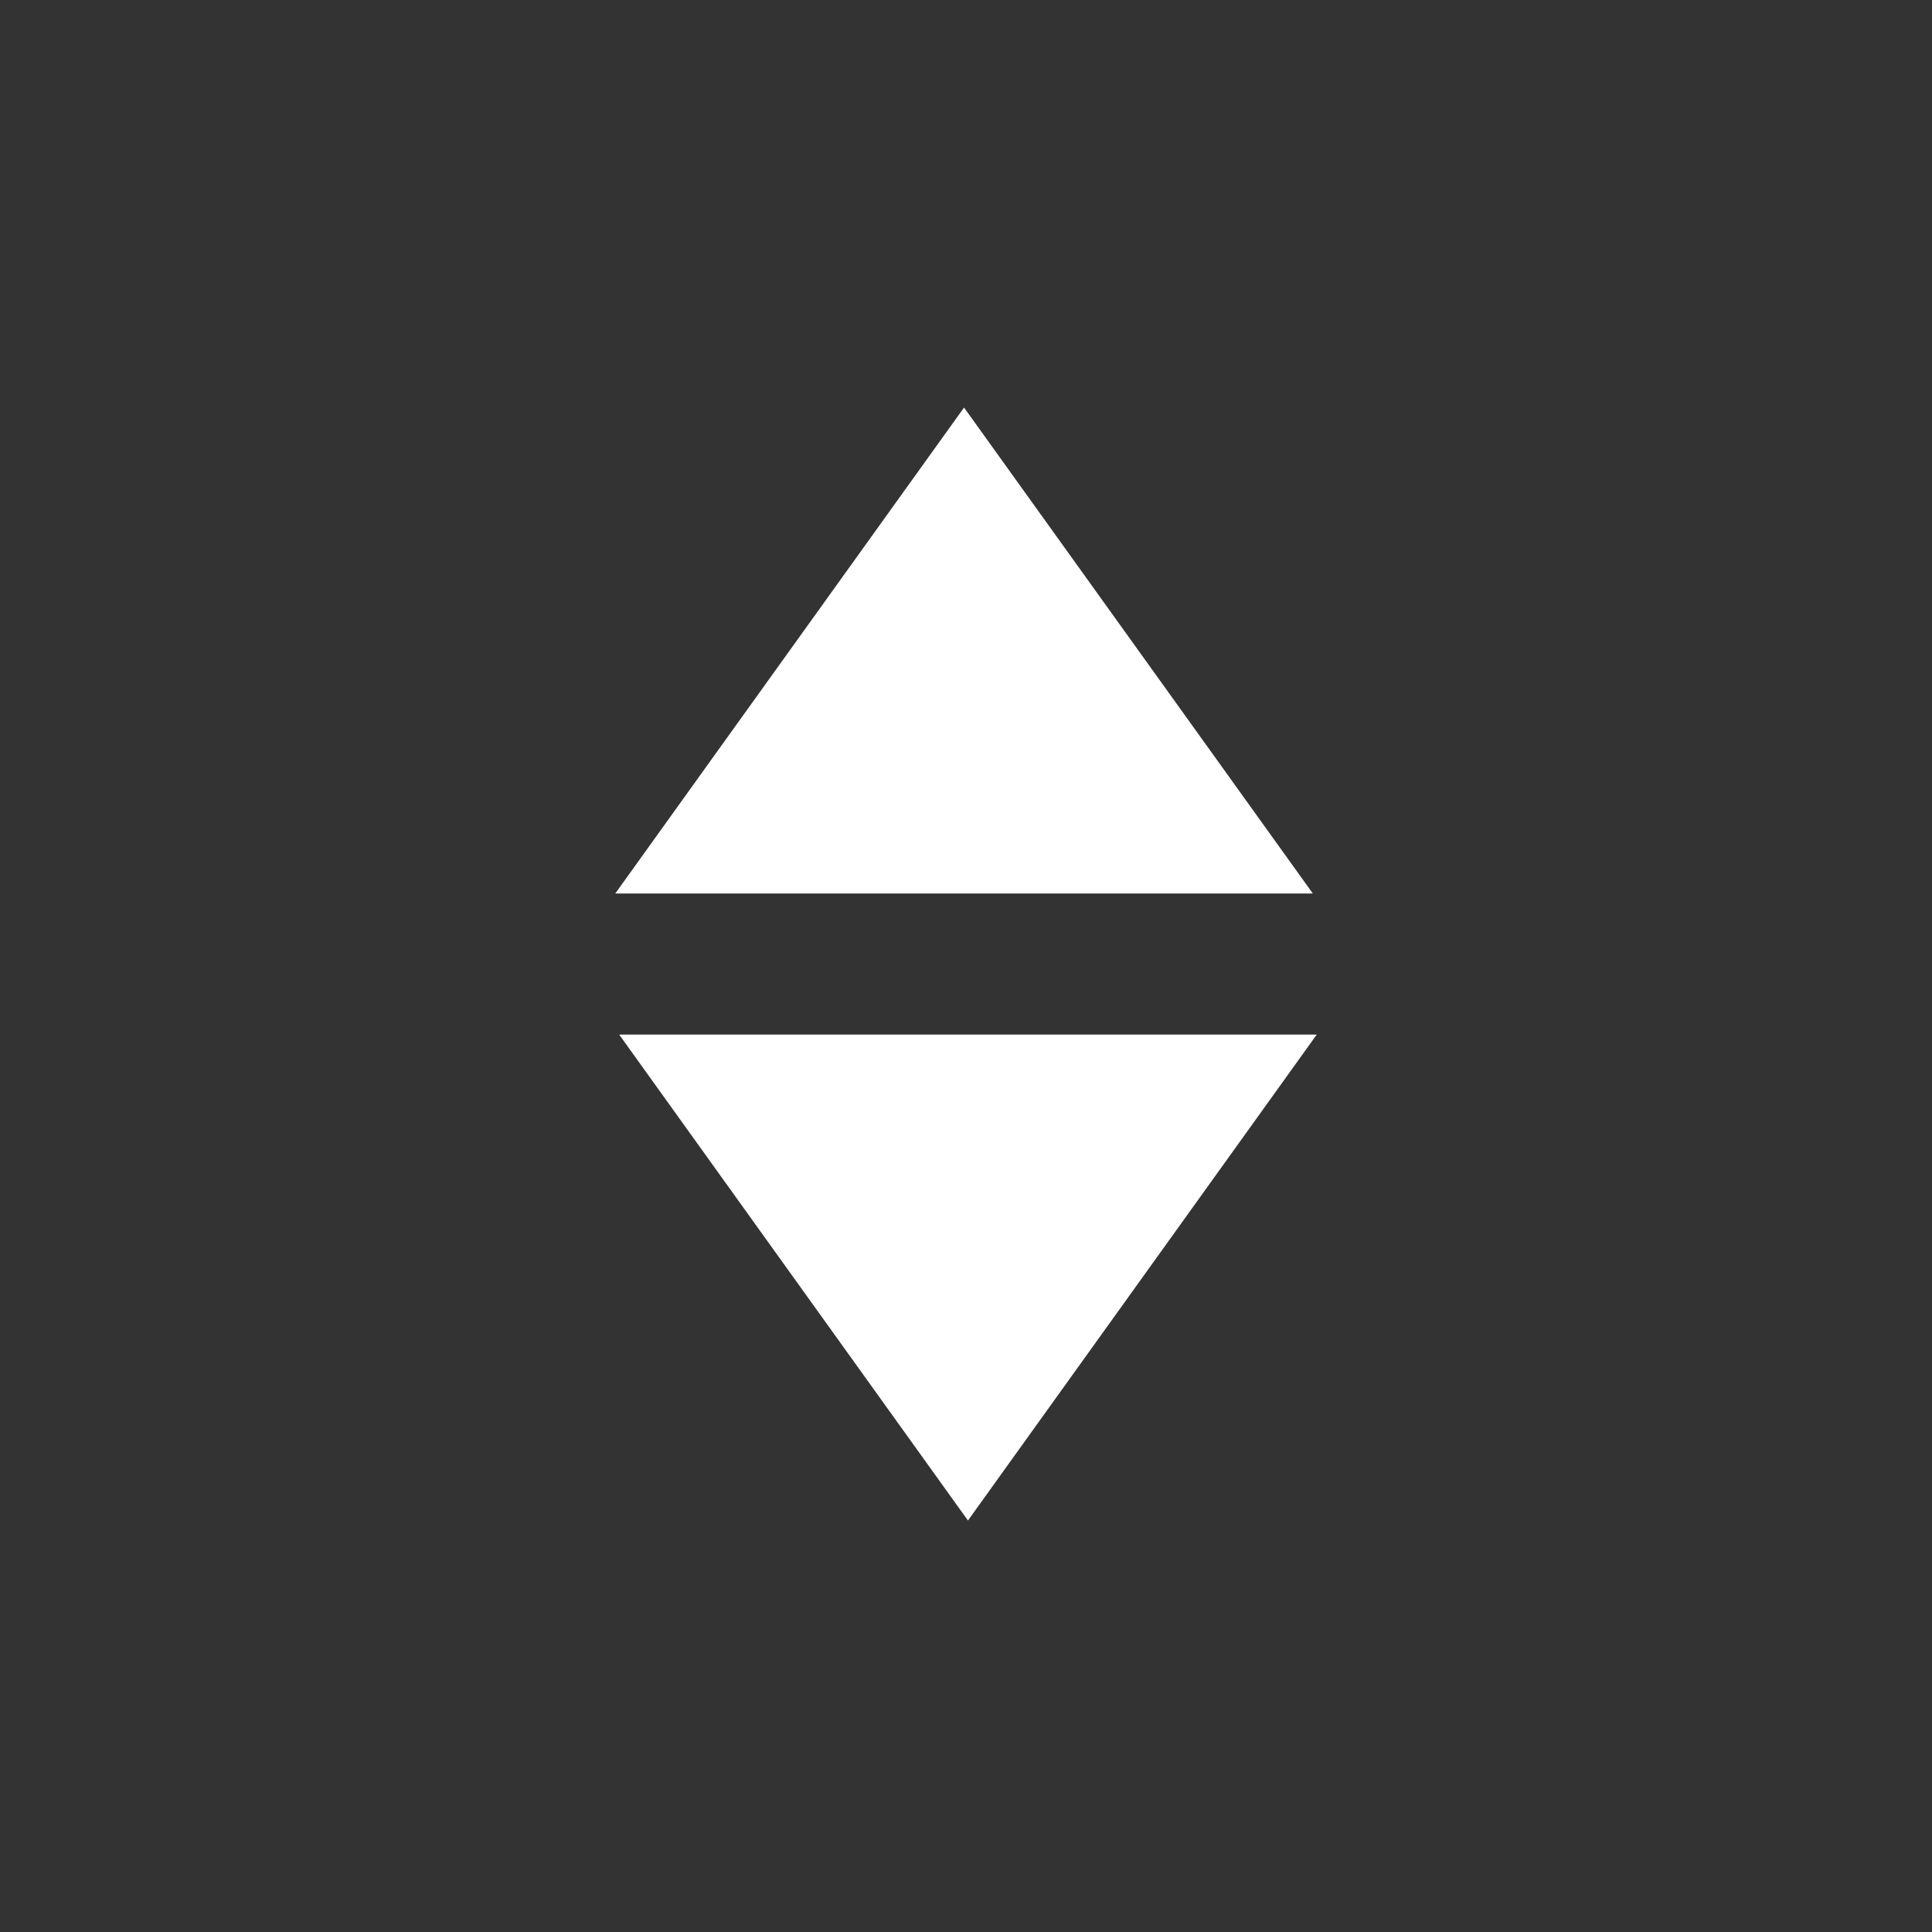 <?xml version="1.0" encoding="utf-8"?>
<!-- Generator: Adobe Illustrator 20.1.0, SVG Export Plug-In . SVG Version: 6.00 Build 0)  -->
<svg version="1.0" id="Layer_1" xmlns="http://www.w3.org/2000/svg" xmlns:xlink="http://www.w3.org/1999/xlink" x="0px" y="0px"
	 viewBox="0 0 49.3 49.3" style="enable-background:new 0 0 49.3 49.3;" xml:space="preserve">
<rect x="0" y="0" width="49.3" height="49.3" fill="#333333" stroke="none"/>
<style type="text/css">
	.st0{display:none;fill:#FFFFFF;}
	.st1{display:none;}
	.st2{display:inline;fill:#FFFFFF;}
	.st3{fill:#FFFFFF;}
</style>
<path class="st0" d="M24.6,10.4c-5.2,0-9.4,4.2-9.4,9.4c0,4.8,7.8,17.2,8.6,18.6c0.2,0.3,0.5,0.4,0.8,0.4s0.6-0.2,0.8-0.4
	c0.9-1.4,8.6-13.7,8.6-18.6C34.1,14.7,29.9,10.4,24.6,10.4z M24.6,24.7c-2.4,0-4.4-2-4.4-4.4c0-2.4,2-4.4,4.4-4.4s4.4,2,4.4,4.4
	C29.1,22.7,27.1,24.7,24.6,24.7z"/>
<path class="st0" d="M24.6,10.4c-5.2,0-9.4,4.2-9.4,9.4c0,4.8,7.7,17.1,8.6,18.5c0.2,0.3,0.5,0.4,0.8,0.4s0.6-0.2,0.8-0.4
	c0.9-1.4,8.6-13.7,8.6-18.5C34.1,14.7,29.8,10.4,24.6,10.4z M24.6,24.7c-2.4,0-4.4-2-4.4-4.4c0-2.4,2-4.4,4.4-4.4s4.4,2,4.4,4.4
	C29.1,22.7,27.1,24.7,24.6,24.7z"/>
<g class="st1">
	<circle class="st2" cx="24.6" cy="12.7" r="2.4"/>
	<path class="st2" d="M16.2,22.9c0.7-0.1,3.3-0.6,3.5-0.6c0.2-0.1,0,0,0.1-0.1c0.1-0.1,2.4-5,2.6-5.2c0.2-0.3,0.8-0.9,1.7-1.2
		c0.9-0.3,1.7,0.2,1.7,0.2s4.3,2.5,4.6,2.6c0.3,0.1,0.5,0.6,0.5,0.6l2,3.8c0.2,0.2,0.3,0.5,0.3,0.8c0,0.7-0.5,1.2-1.2,1.2
		c-0.6,0-1.1-0.4-1.2-0.9l-1.9-3.6l-1.2-0.7c0.1,0.3,1.2,5.5,1.2,5.5l1.1,6.3l3.8,4.6c0.3,0.3,0.5,0.6,0.5,1c0,0.8-0.6,1.4-1.4,1.4
		c-0.5,0-0.9-0.2-1.2-0.6c-0.7-0.8-4.3-5-4.6-5.4c-0.4-0.5-0.5-0.7-0.5-1c-0.1-0.3-0.7-4.1-0.7-4.1l-3.6,3.6v6.4h0
		c-0.1,0.7-0.7,1.3-1.4,1.3c-0.7,0-1.3-0.6-1.4-1.3h0c0,0,0,0,0-0.1c0,0,0,0,0,0c0,0,0,0,0,0c0-1,0-5.8,0-6.9c0-1.2,0.4-1.5,0.5-1.6
		c0.1-0.1,3.5-3.7,3.5-3.7l-0.7-3.6c0,0-1,1.9-1.1,2.1c-0.1,0.2-0.4,0.6-0.7,0.7c-0.3,0.1-4.4,0.9-4.4,0.9l0,0c-0.1,0-0.1,0-0.2,0
		c-0.7,0-1.2-0.5-1.2-1.2C15.1,23.5,15.5,23,16.2,22.9z"/>
</g>
<path class="st0" d="M37.2,14.4h-25c-1.3,0-2.4,1.1-2.4,2.4v15.9c0,1.3,1.1,2.4,2.4,2.4h25c1.3,0,2.4-1.1,2.4-2.4V16.7
	C39.5,15.4,38.5,14.4,37.2,14.4z M24.5,28C24.4,28.1,24.4,28.1,24.5,28c-0.1,0.1-0.1,0-0.2,0L13.2,16.4h22.6L24.5,28z M19.2,25.5
	l-7.4,6.3V17.7L19.2,25.5z M20.6,27l2.3,2.4c0.5,0.5,1,0.7,1.5,0.7c0.5,0,1.1-0.2,1.5-0.7l2.7-2.8l7.1,6.3H13.6L20.6,27z M37.5,31.8
	L30,25.2l7.5-7.7V31.8z"/>
<path class="st3" d="M24.6,10.4l-8.9,12.4h17.8L24.6,10.4z M15.8,26.4l8.9,12.4l8.9-12.4H15.8z"/>
</svg>
